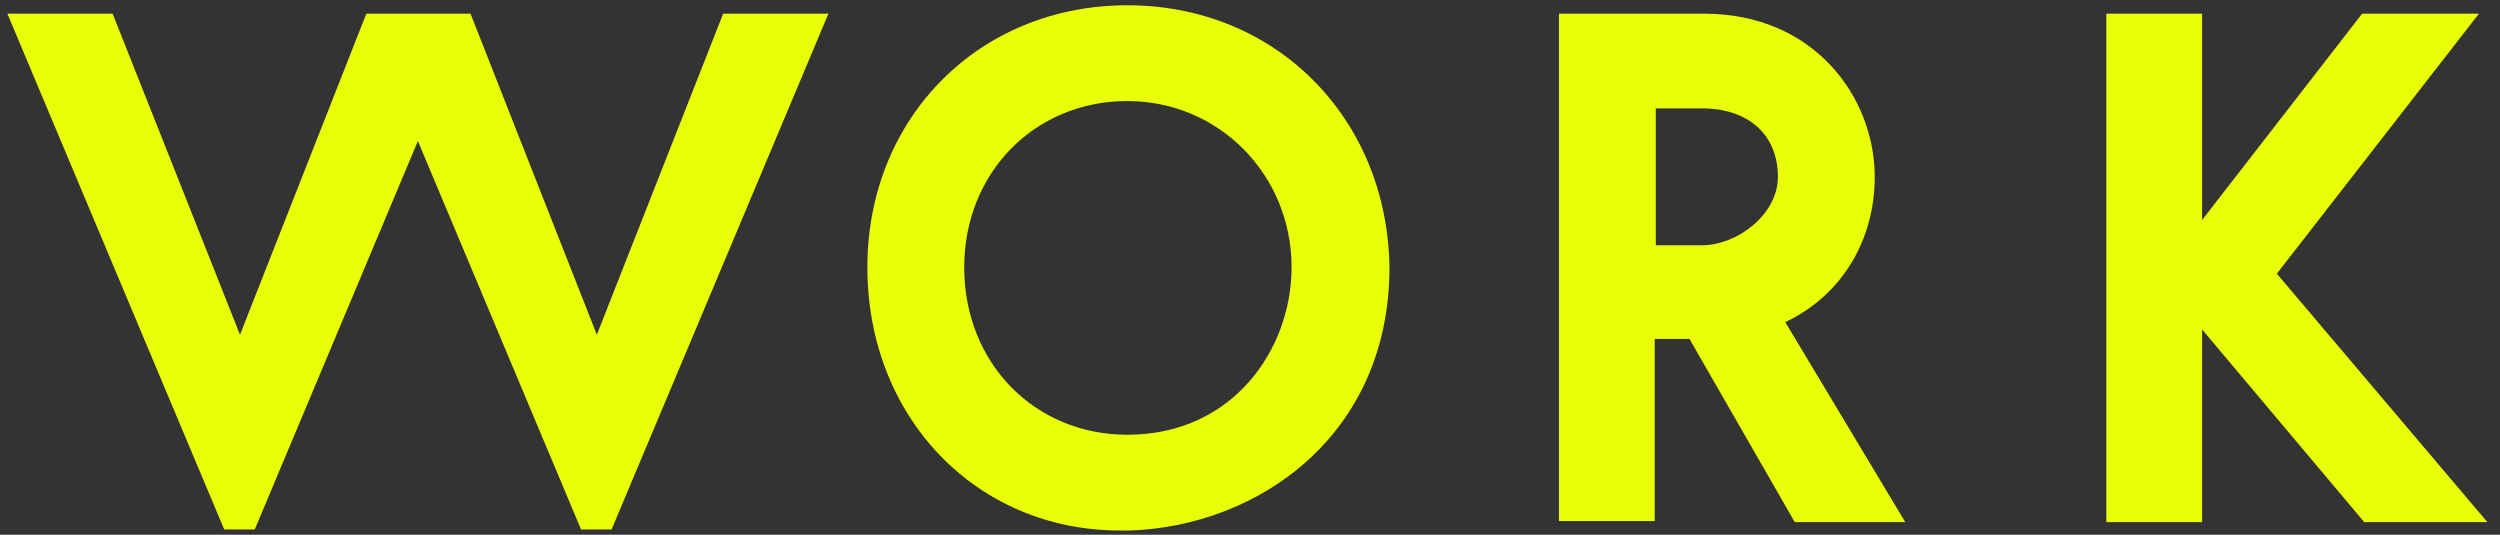 <?xml version="1.0" encoding="utf-8"?>
<!-- Generator: Adobe Illustrator 25.2.1, SVG Export Plug-In . SVG Version: 6.00 Build 0)  -->
<svg version="1.1" id="Ebene_1" xmlns="http://www.w3.org/2000/svg" xmlns:xlink="http://www.w3.org/1999/xlink" x="0px" y="0px"
	 viewBox="0 0 237.5 50.8" style="enable-background:new 0 0 237.5 50.8;" xml:space="preserve">
<rect x="0" y="0" width="237.5" height="50.8" fill="#333333" stroke="none"/>
<style type="text/css">
	.st0{fill:#E8FF07;}
</style>
<g>
	<polygon class="st0" points="216.3,26 235.5,1.3 224.4,1.3 209.2,20.9 209.2,1.3 200.1,1.3 200.1,49.6 209.2,49.6 209.2,31.3 
		224.6,49.6 236.3,49.6 	"/>
	<path class="st0" d="M178.1,16.8c0-7.5-5.7-15.5-16.2-15.5h-13.8v48.2h9.1V32.2h3.3l10,17.4H181l-11.4-19
		C174.9,28.1,178.1,22.9,178.1,16.8z M157.3,10.3h4.4c4.4,0,7.2,2.5,7.2,6.5c0,3.6-3.9,6.5-7.2,6.5h-4.4V10.3z"/>
	<polygon class="st0" points="56.7,31.8 44.7,1.3 34.8,1.3 22.8,31.8 10.7,1.3 0.7,1.3 21.3,50.3 24.2,50.3 39.7,13.4 55.2,50.3 
		58.1,50.3 78.7,1.3 68.7,1.3 	"/>
	<path class="st0" d="M107.1,0.5C93,0.5,82.4,11.2,82.4,25.4s10.3,25,24,25c0.3,0,0.6,0,0.9,0c12.3-0.4,24.7-9.1,24.7-25
		C131.8,11.2,121.2,0.5,107.1,0.5z M107.1,9.6c8.7,0,15.6,7,15.6,15.8c0,7.7-5.5,15.9-15.6,15.9c-8.8,0-15.5-6.8-15.5-15.9
		C91.6,16.4,98.3,9.6,107.1,9.6z"/>
</g>
</svg>
